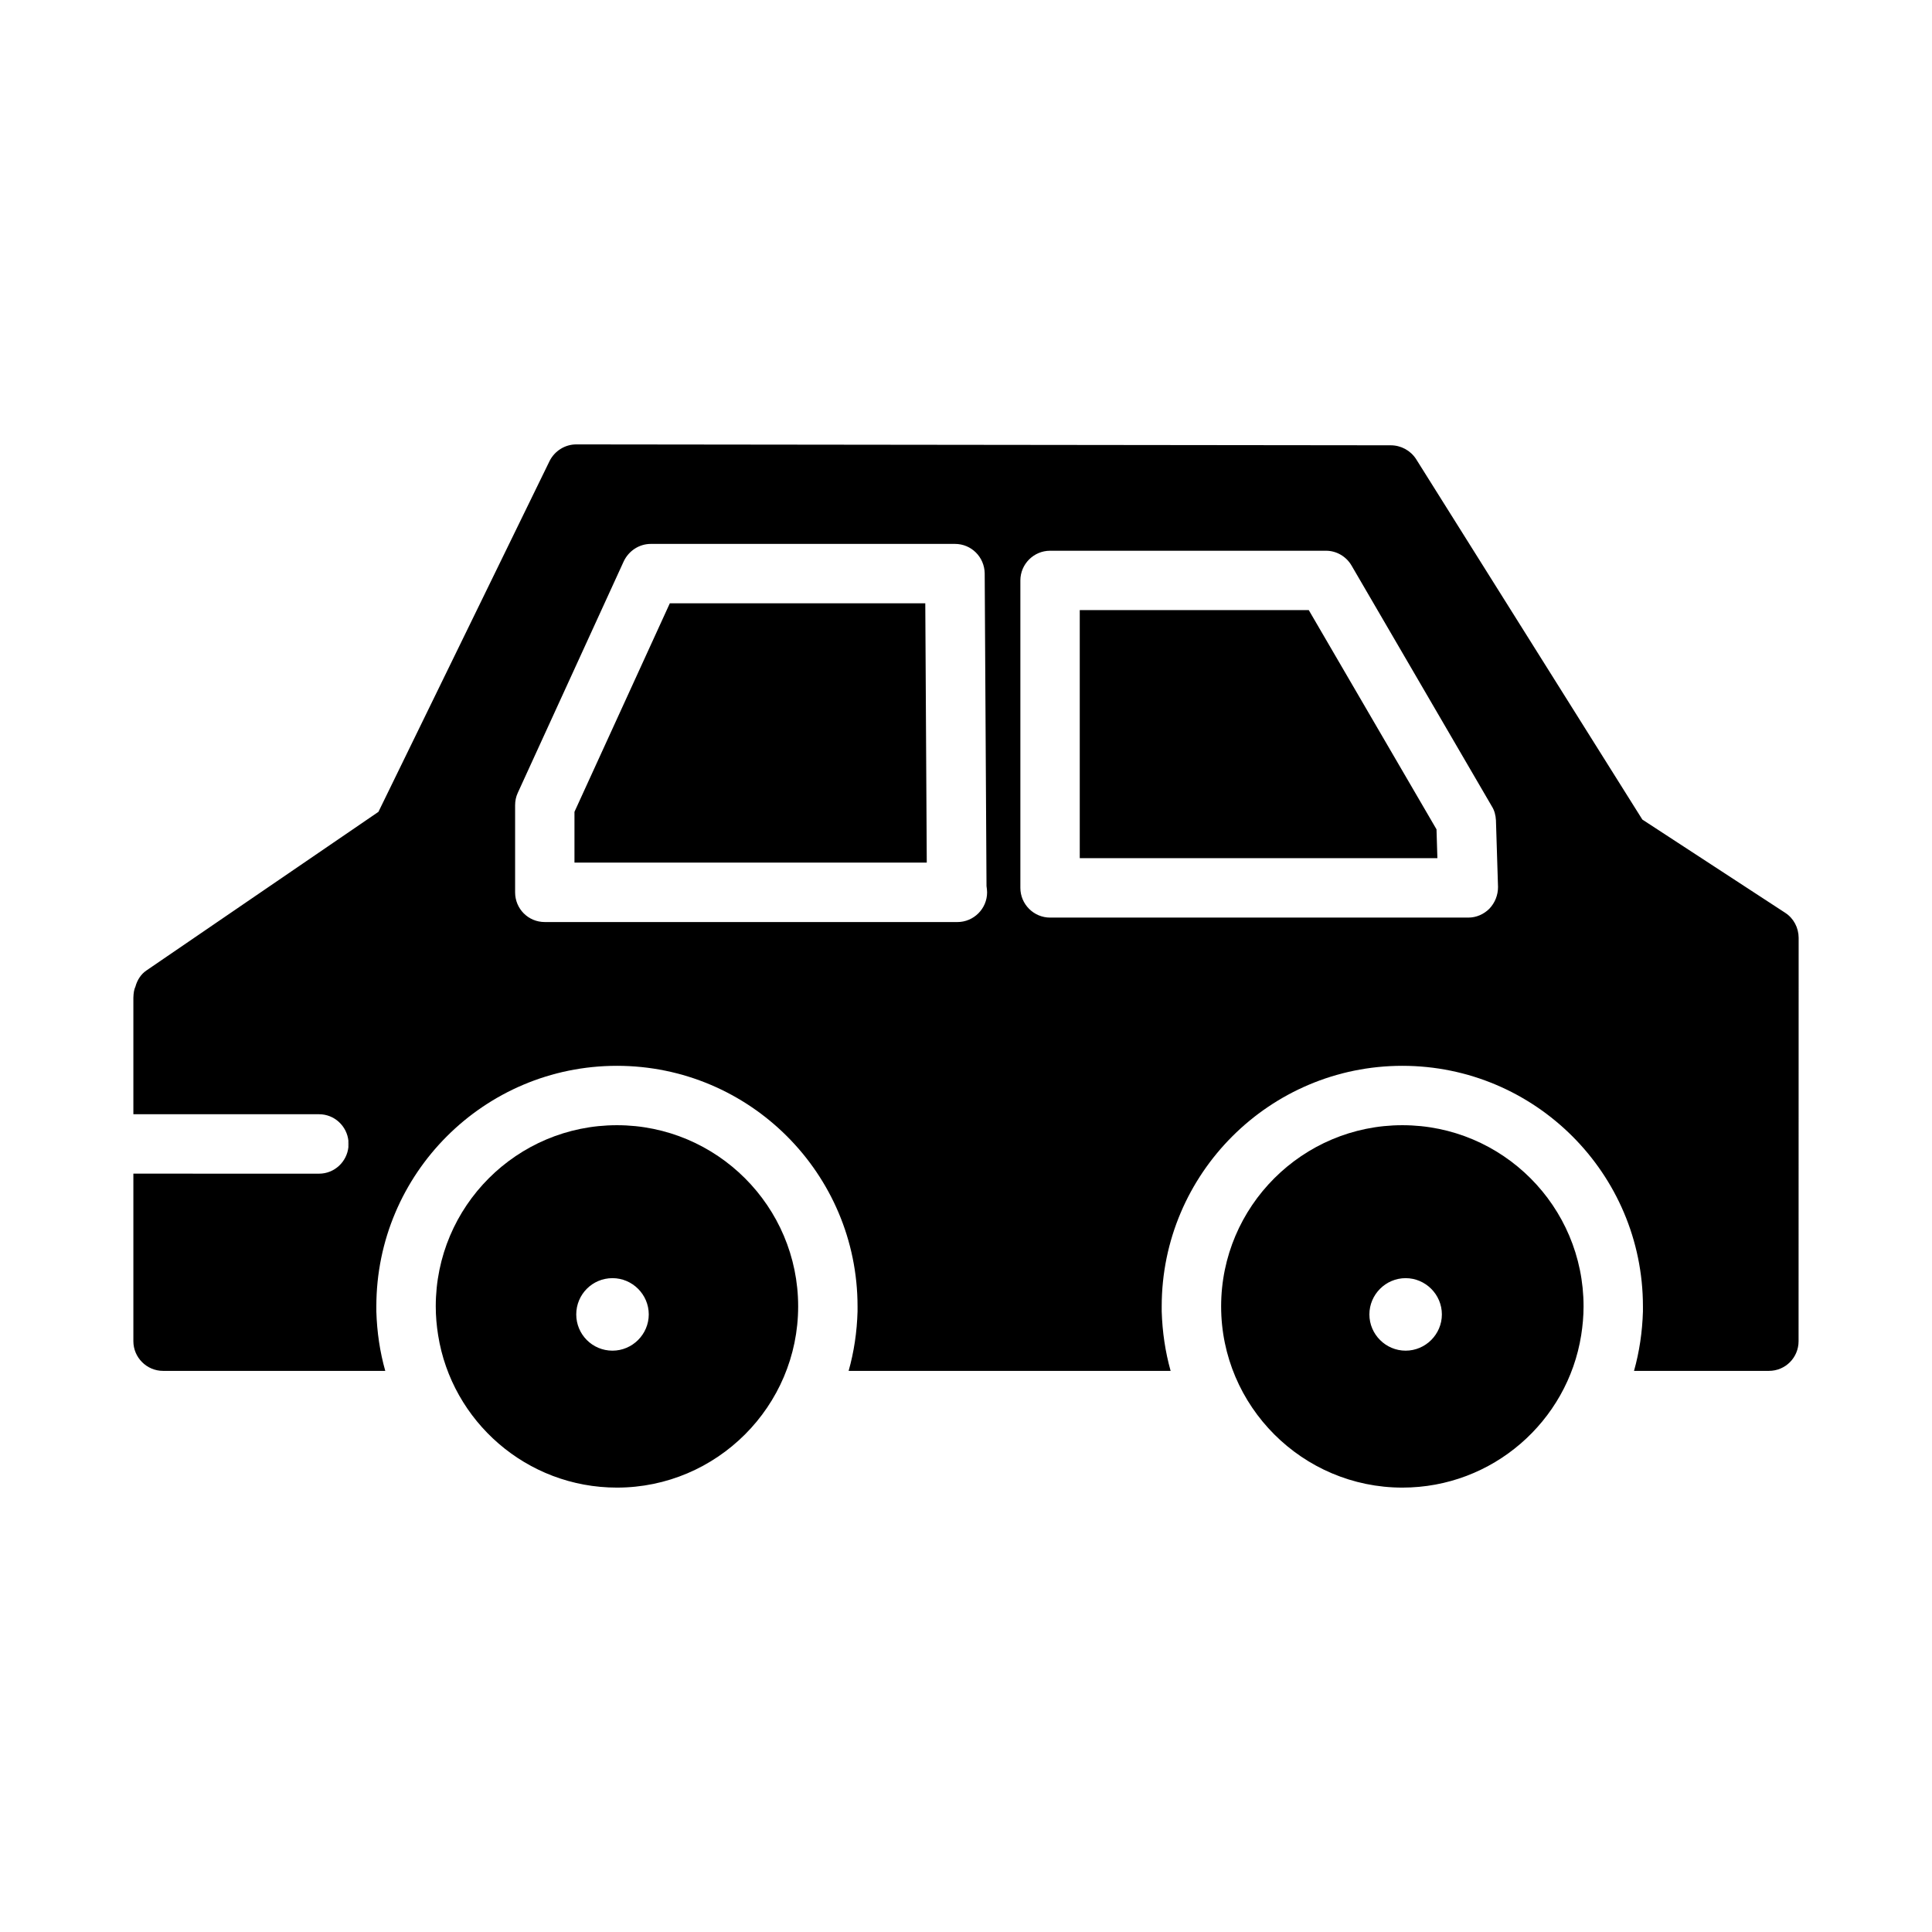 <?xml version="1.0" encoding="UTF-8"?>
<!-- Uploaded to: SVG Repo, www.svgrepo.com, Generator: SVG Repo Mixer Tools -->
<svg fill="#000000" width="800px" height="800px" version="1.1" viewBox="144 144 512 512" xmlns="http://www.w3.org/2000/svg">
 <g>
  <path d="m389.21 303.88h-67.699l-25.27 55.262v13.461h93.363zm0 0h-67.699l-25.27 55.262v13.461h93.363zm0 0h-67.699l-25.27 55.262v13.461h93.363zm135.48 59.906-33.852-58.102h-60.691v65.738h94.777zm-135.48-59.906h-67.699l-25.27 55.262v13.461h93.363zm135.48 59.906-33.852-58.102h-60.691v65.738h94.777zm-135.48-59.906h-67.699l-25.27 55.262v13.461h93.363zm135.48 59.906-33.852-58.102h-60.691v65.738h94.777zm-135.48-59.906h-67.699l-25.27 55.262v13.461h93.363zm135.48 59.906-33.852-58.102h-60.691v65.738h94.777zm-135.48-59.906h-67.699l-25.27 55.262v13.461h93.363zm135.48 59.906-33.852-58.102h-60.691v65.738h94.777zm0 0-33.852-58.102h-60.691v65.738h94.777zm-135.48-59.906h-67.699l-25.27 55.262v13.461h93.363zm0 0h-67.699l-25.27 55.262v13.461h93.363zm135.48 59.906-33.852-58.102h-60.691v65.738h94.777zm0 0-33.852-58.102h-60.691v65.738h94.777zm-135.48-59.906h-67.699l-25.27 55.262v13.461h93.363zm-152.88 142.48v1.574c0.078-0.234 0.078-0.551 0.078-0.789 0-0.234 0-0.547-0.078-0.785zm152.88-142.48h-67.699l-25.27 55.262v13.461h93.363zm135.48 59.906-33.852-58.102h-60.691v65.738h94.777zm-135.48-59.906h-67.699l-25.27 55.262v13.461h93.363zm135.48 59.906-33.852-58.102h-60.691v65.738h94.777zm0 0-33.852-58.102h-60.691v65.738h94.777zm-135.48-59.906h-67.699l-25.27 55.262v13.461h93.363zm0 0h-67.699l-25.27 55.262v13.461h93.363zm135.48 59.906-33.852-58.102h-60.691v65.738h94.777zm0 0-33.852-58.102h-60.691v65.738h94.777zm-135.48-59.906h-67.699l-25.27 55.262v13.461h93.363zm0 0h-67.699l-25.27 55.262v13.461h93.363zm135.48 59.906-33.852-58.102h-60.691v65.738h94.777zm0 0-33.852-58.102h-60.691v65.738h94.777zm-135.48-59.906h-67.699l-25.27 55.262v13.461h93.363zm135.48 59.906-33.852-58.102h-60.691v65.738h94.777zm-135.48-59.906h-67.699l-25.27 55.262v13.461h93.363zm135.48 59.906-33.852-58.102h-60.691v65.738h94.777zm-135.48-59.906h-67.699l-25.27 55.262v13.461h93.363zm0 0h-67.699l-25.27 55.262v13.461h93.363zm135.48 59.906-33.852-58.102h-60.691v65.738h94.777zm0 0-33.852-58.102h-60.691v65.738h94.777zm-135.48-59.906h-67.699l-25.27 55.262v13.461h93.363zm0 0h-67.699l-25.27 55.262v13.461h93.363zm0 0h-67.699l-25.27 55.262v13.461h93.363z"/>
  <path d="m515.64 442.19c-26.449 0-48.027 21.484-48.027 48.02 0 26.449 21.57 48.02 48.027 48.02 23.93 0 43.77-17.547 47.391-40.383 0.395-2.512 0.629-5.039 0.629-7.637 0-26.527-21.488-48.02-48.02-48.02zm0.867 59.75c-5.273 0-9.605-4.328-9.605-9.605 0-5.281 4.328-9.613 9.605-9.613 5.273 0 9.605 4.328 9.605 9.613 0 5.277-4.332 9.605-9.605 9.605z"/>
  <path d="m307.5 442.19c-26.527 0-48.02 21.484-48.02 48.02 0 2.598 0.227 5.117 0.629 7.637 3.621 22.828 23.449 40.383 47.391 40.383 26.449 0 48.02-21.562 48.02-48.02 0-26.527-21.57-48.02-48.02-48.02zm-1.184 59.75c-5.352 0-9.605-4.328-9.605-9.605 0-5.281 4.25-9.613 9.605-9.613 5.273 0 9.613 4.328 9.613 9.613-0.008 5.277-4.34 9.605-9.613 9.605z"/>
  <path d="m617.11 385.91-37.871-24.719-59.98-95.562c-1.496-2.281-4.023-3.621-6.699-3.621l-215.84-0.238c-2.992 0-5.738 1.73-7.078 4.41l-45.352 92.969-61.48 42.035c-1.418 0.945-2.441 2.519-2.91 4.25-0.16 0.395-0.316 0.789-0.395 1.262-0.078 0.551-0.16 1.102-0.16 1.73v30.859h49.199c4.102 0 7.398 3.141 7.793 7.078 0.078 0.234 0.078 0.551 0.078 0.797 0 0.227 0 0.543-0.078 0.789-0.395 3.938-3.699 7.086-7.793 7.086l-49.199-0.008v44.398c0 4.328 3.543 7.871 7.871 7.871h58.883c-1.426-5.039-2.203-10.312-2.363-15.742v-1.34c0-35.188 28.574-63.762 63.762-63.762s63.762 28.574 63.762 63.762v1.34c-0.156 5.434-0.938 10.707-2.363 15.742h85.332c-1.418-5.039-2.195-10.312-2.363-15.742v-1.34c0-35.188 28.66-63.762 63.77-63.762 35.188 0 63.762 28.574 63.762 63.762v1.34c-0.164 5.434-0.945 10.707-2.363 15.742h35.738c4.41 0 7.871-3.543 7.871-7.871l0.02-106.9c-0.008-2.676-1.348-5.195-3.551-6.613zm-328.73 2.441c-4.418 0-7.871-3.535-7.871-7.871v-23.066c0-1.172 0.227-2.281 0.707-3.305l28.102-61.402c1.34-2.762 4.094-4.566 7.156-4.566h80.609c4.328 0 7.793 3.465 7.871 7.793l0.48 82.895c0.078 0.551 0.156 1.109 0.156 1.652 0 4.336-3.543 7.871-7.871 7.871h-0.156zm250.33-3.543c-1.496 1.488-3.465 2.363-5.59 2.363h-110.84c-4.328 0-7.871-3.543-7.871-7.871v-81.477c0-4.328 3.543-7.871 7.871-7.871h73.133c2.754 0 5.352 1.496 6.769 3.938l37.156 63.77c0.707 1.102 1.023 2.363 1.102 3.699l0.551 17.711c0 2.117-0.789 4.164-2.285 5.738z"/>
  <path d="m236.42 447.15c0 0.227 0 0.543-0.078 0.789v-1.574c0.078 0.234 0.078 0.547 0.078 0.785z"/>
 </g>
</svg>